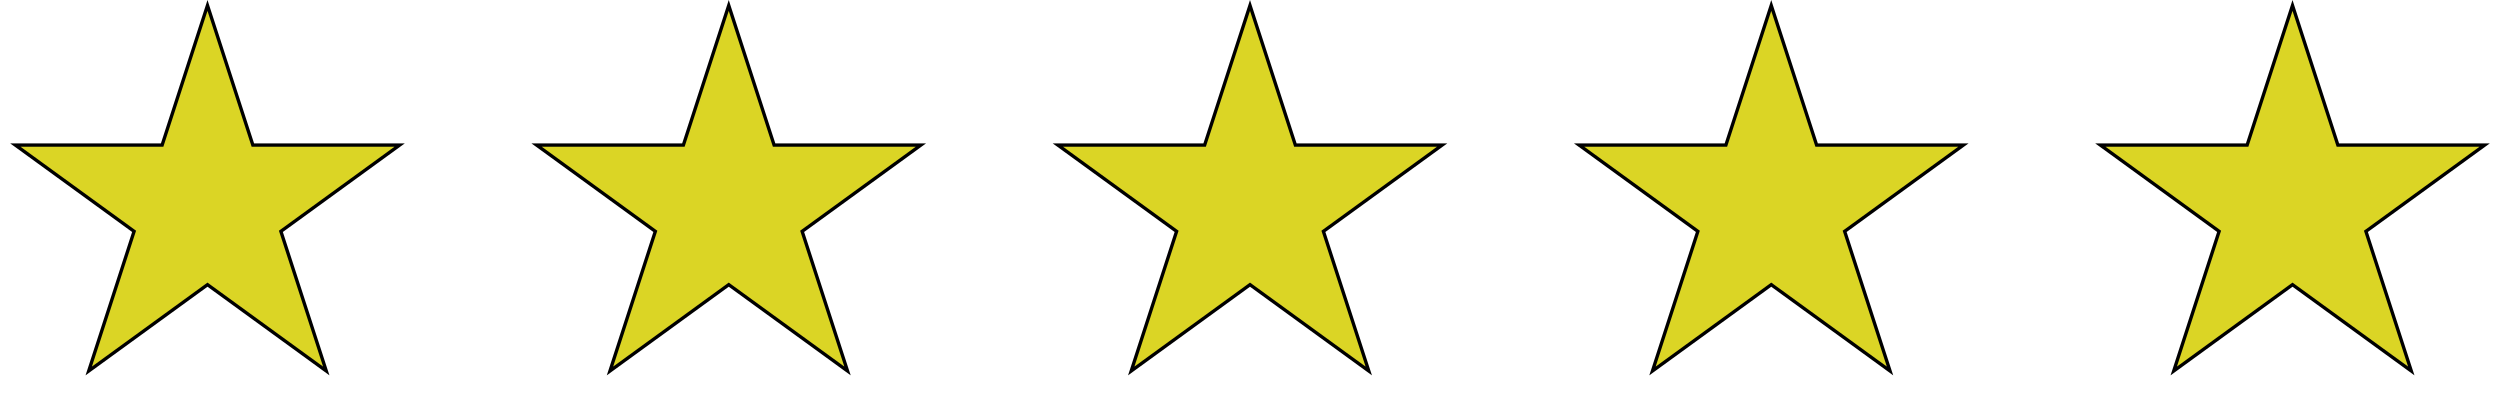 <?xml version="1.0" encoding="UTF-8"?> <svg xmlns="http://www.w3.org/2000/svg" width="3717" height="617" viewBox="0 0 3717 617" fill="none"><path d="M308.5 8.09L375.385 213.941L375.946 215.668H377.763L594.207 215.668L419.1 342.891L417.63 343.959L418.192 345.686L485.076 551.537L309.969 424.314L308.5 423.246L307.031 424.314L131.924 551.537L198.808 345.686L199.37 343.959L197.9 342.891L22.793 215.668L239.237 215.668H241.054L241.615 213.941L308.5 8.09Z" fill="#DBD525" stroke="black" stroke-width="5"></path><path d="M1083.5 8.09L1150.38 213.941L1150.95 215.668H1152.76L1369.21 215.668L1194.1 342.891L1192.63 343.959L1193.19 345.686L1260.08 551.537L1084.97 424.314L1083.5 423.246L1082.03 424.314L906.924 551.537L973.808 345.686L974.37 343.959L972.9 342.891L797.793 215.668L1014.24 215.668H1016.05L1016.62 213.941L1083.5 8.09Z" fill="#DBD525" stroke="black" stroke-width="5"></path><path d="M1858.5 8.09L1925.38 213.941L1925.95 215.668H1927.76L2144.21 215.668L1969.1 342.891L1967.63 343.959L1968.19 345.686L2035.08 551.537L1859.97 424.314L1858.5 423.246L1857.03 424.314L1681.92 551.537L1748.81 345.686L1749.37 343.959L1747.9 342.891L1572.79 215.668L1789.24 215.668H1791.05L1791.62 213.941L1858.5 8.09Z" fill="#DBD525" stroke="black" stroke-width="5"></path><path d="M2633.5 8.09L2700.38 213.941L2700.95 215.668H2702.76L2919.21 215.668L2744.1 342.891L2742.63 343.959L2743.19 345.686L2810.08 551.537L2634.97 424.314L2633.5 423.246L2632.03 424.314L2456.92 551.537L2523.81 345.686L2524.37 343.959L2522.9 342.891L2347.79 215.668L2564.24 215.668H2566.05L2566.62 213.941L2633.5 8.09Z" fill="#DBD525" stroke="black" stroke-width="5"></path><path d="M3408.5 8.09L3475.38 213.941L3475.95 215.668H3477.76L3694.21 215.668L3519.1 342.891L3517.63 343.959L3518.19 345.686L3585.08 551.537L3409.97 424.314L3408.5 423.246L3407.03 424.314L3231.92 551.537L3298.81 345.686L3299.37 343.959L3297.9 342.891L3122.79 215.668L3339.24 215.668H3341.05L3341.62 213.941L3408.5 8.09Z" fill="#DBD525" stroke="black" stroke-width="5"></path></svg> 